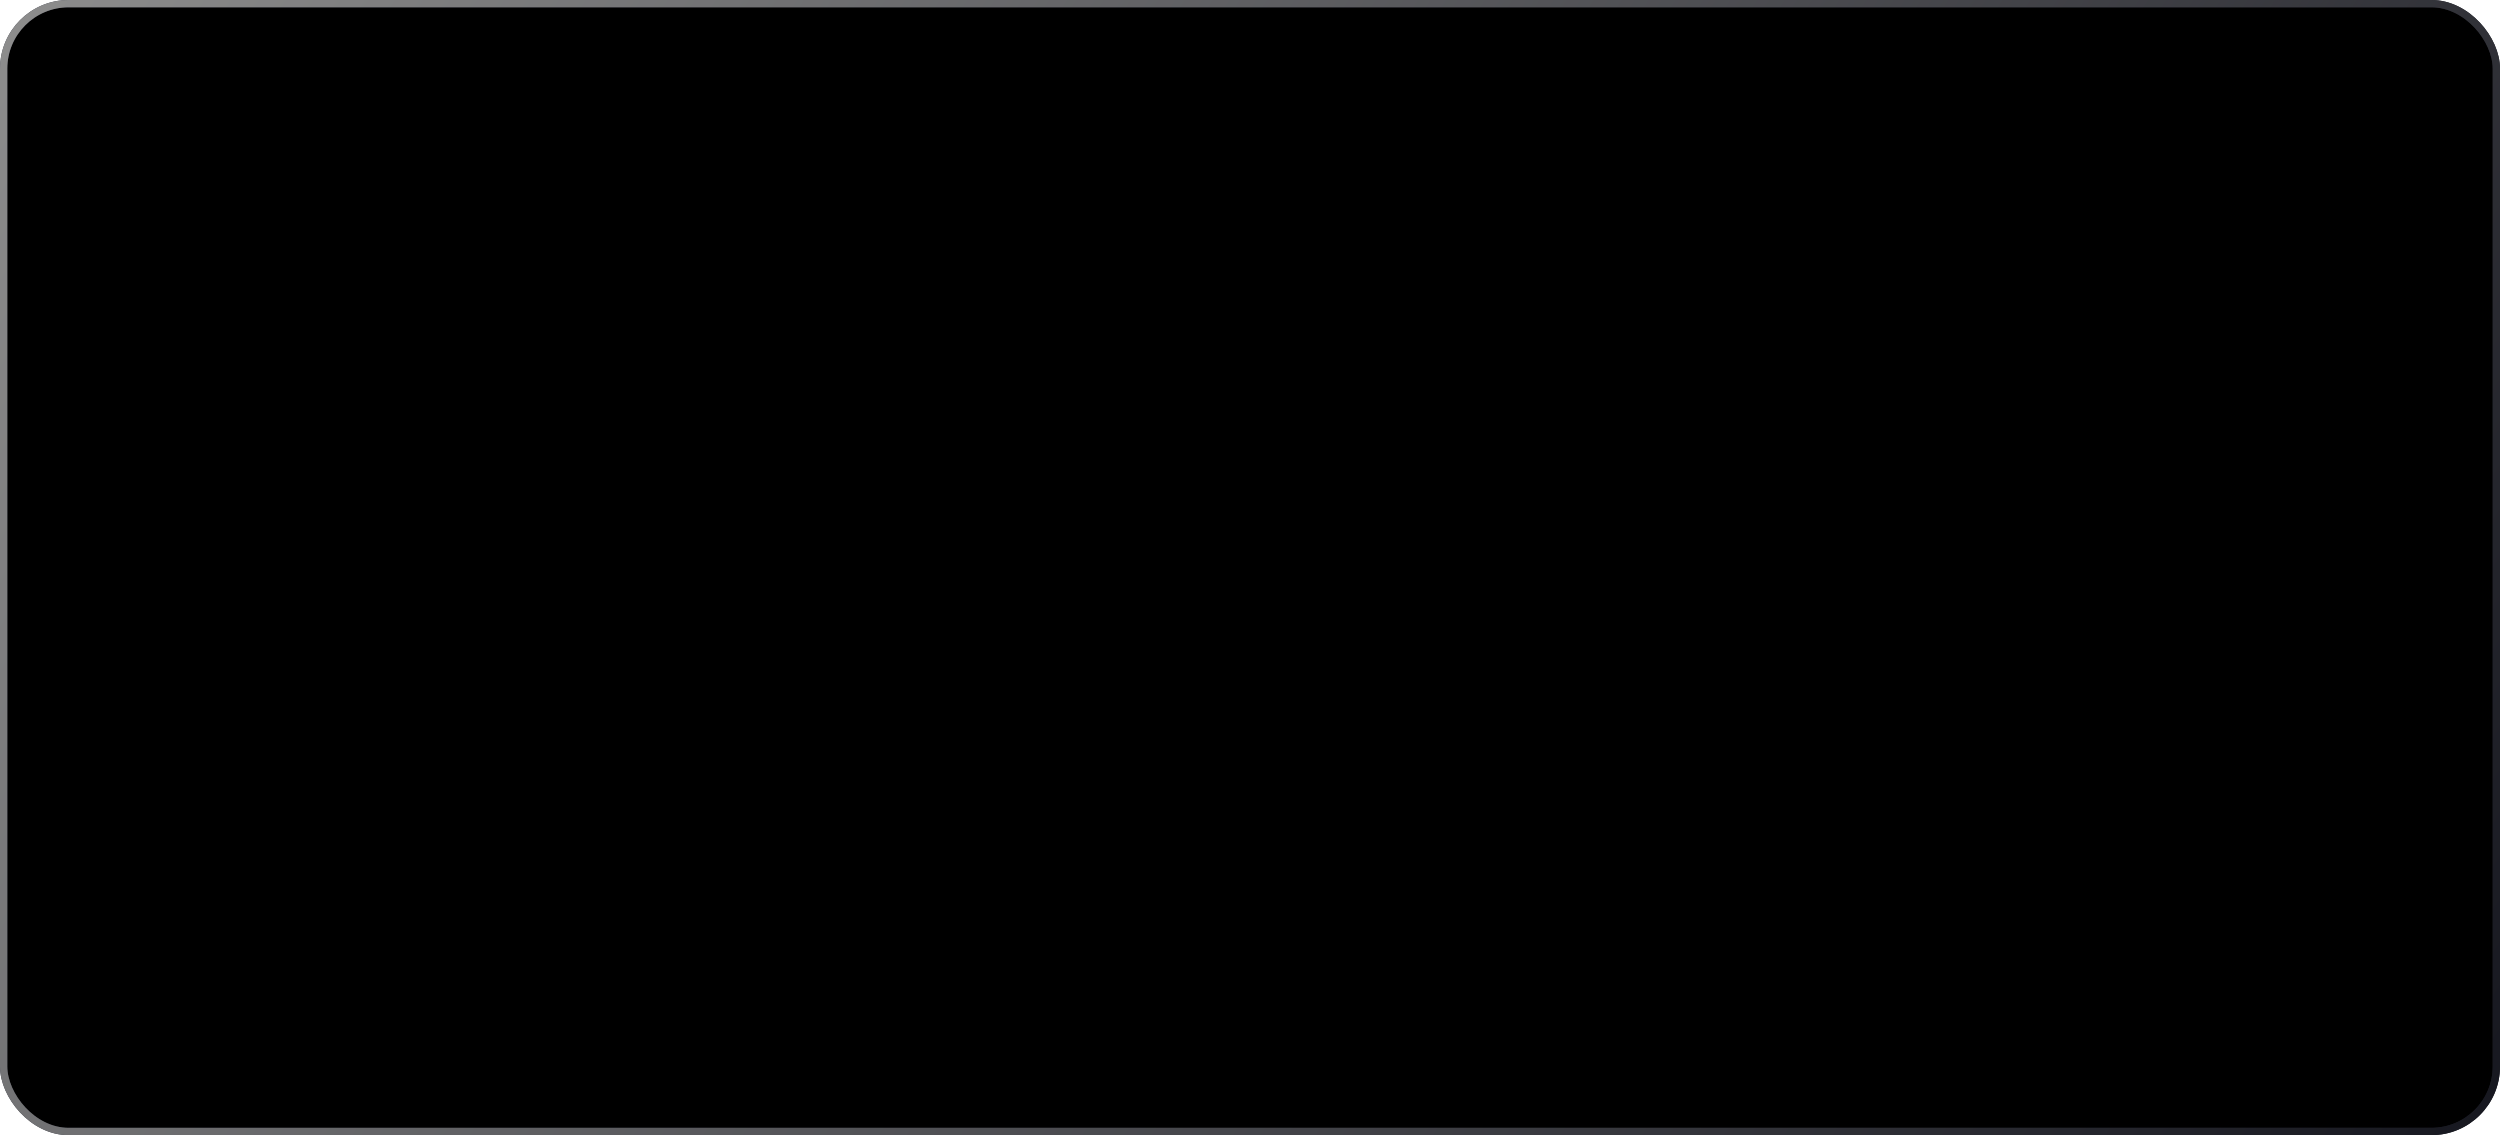 <?xml version="1.0" encoding="UTF-8"?> <svg xmlns="http://www.w3.org/2000/svg" width="370" height="168" viewBox="0 0 370 168" fill="none"><rect x="0.541" y="0.541" width="368.918" height="166.918" rx="9.616" fill="black"></rect><rect x="0.541" y="0.541" width="368.918" height="166.918" rx="9.616" stroke="url(#paint0_linear_134_288)" stroke-width="1.082"></rect><rect x="0.541" y="0.541" width="368.918" height="166.918" rx="9.616" stroke="url(#paint1_linear_134_288)" stroke-width="1.082"></rect><defs><linearGradient id="paint0_linear_134_288" x1="0" y1="0" x2="340.674" y2="214.562" gradientUnits="userSpaceOnUse"><stop stop-color="#373946"></stop><stop offset="1" stop-color="#16171F"></stop></linearGradient><linearGradient id="paint1_linear_134_288" x1="0" y1="0" x2="340.674" y2="214.562" gradientUnits="userSpaceOnUse"><stop stop-color="#8D8D8D"></stop><stop offset="1" stop-color="#16171F"></stop></linearGradient></defs></svg> 